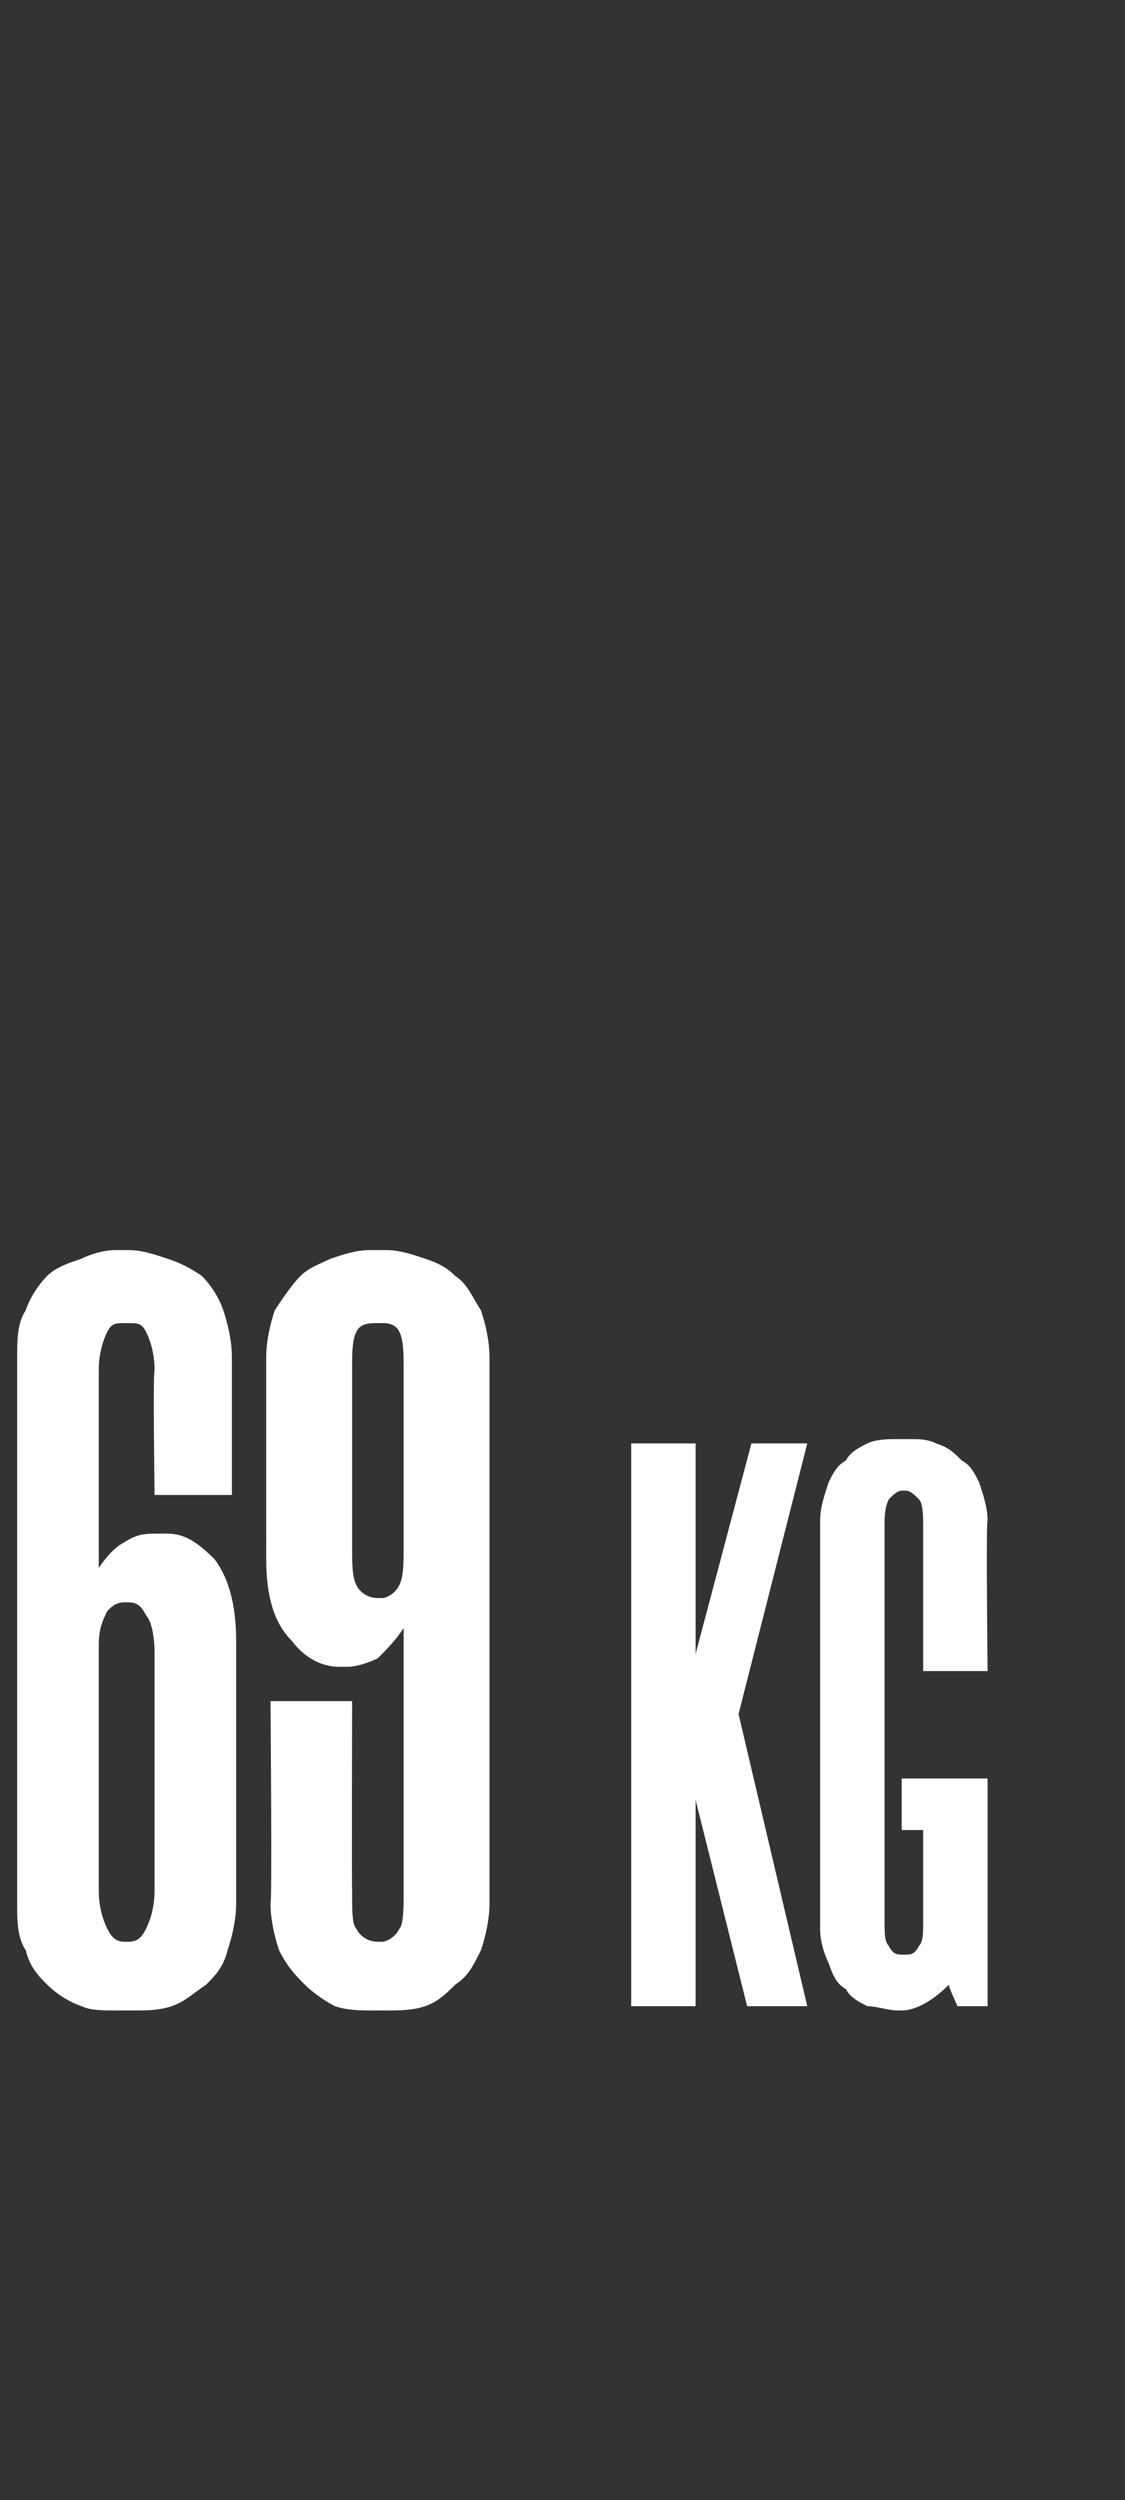 <?xml version="1.0" standalone="no"?><!DOCTYPE svg PUBLIC "-//W3C//DTD SVG 1.1//EN" "http://www.w3.org/Graphics/SVG/1.1/DTD/svg11.dtd"><svg xmlns="http://www.w3.org/2000/svg" version="1.1" width="26.2px" height="58.2px" viewBox="0 -28 26.2 58.2" style="top:-28px"><rect x="0" y="-28" width="26.2" height="58.2" fill="#333333" stroke="none"/><desc>69 KG</desc><defs/><g id="Polygon41072"><path d="m2.7 18.8c-.3 0-.6 0-.8-.1c-.3-.1-.6-.3-.8-.5c-.2-.2-.4-.4-.5-.8c-.2-.3-.2-.7-.2-1.1V3.6c0-.4 0-.8.2-1.1c.1-.3.3-.6.5-.8c.2-.2.5-.3.8-.4c.2-.1.5-.2.8-.2h.3c.3 0 .6.1.9.2c.3.1.5.2.8.4c.2.2.4.5.5.8c.1.3.2.7.2 1.1v3.2H3.6s-.04-2.89 0-2.9c0-.4-.1-.7-.2-.9c-.1-.2-.2-.2-.4-.2h-.1c-.2 0-.3 0-.4.2c-.1.2-.2.5-.2.9v4.6c.2-.3.4-.5.6-.6c.3-.2.5-.2.8-.2h.2c.4 0 .7.2 1.1.6c.3.4.5 1 .5 1.9v6.1c0 .4-.1.8-.2 1.1c-.1.4-.3.6-.5.8c-.3.2-.5.4-.8.5c-.3.1-.6.1-.8.1h-.5zM2.3 16c0 .4.1.7.2.9c.1.2.2.3.4.3h.1c.2 0 .3-.1.4-.3c.1-.2.2-.5.2-.9v-5.5c0-.5-.1-.8-.2-.9c-.1-.2-.2-.3-.4-.3h-.1c-.2 0-.3.1-.4.2c-.1.2-.2.4-.2.8v5.7zM9 1.1c.3 0 .6.1.9.2c.3.1.5.2.7.4c.3.2.4.5.6.8c.1.3.2.7.2 1.1v12.7c0 .4-.1.8-.2 1.1c-.2.4-.3.6-.6.8c-.2.2-.4.4-.7.5c-.3.1-.6.1-.9.1h-.3c-.3 0-.6 0-.9-.1c-.2-.1-.5-.3-.7-.5c-.2-.2-.4-.4-.6-.8c-.1-.3-.2-.7-.2-1.1c.04 0 0-4.7 0-4.7h1.9s-.01 4.42 0 4.4c0 .5 0 .8.1.9c.1.2.3.3.5.3h.1c.1 0 .3-.1.4-.3c.1-.1.1-.5.1-.9V9.9c-.2.3-.4.5-.6.7c-.2.1-.5.2-.7.2h-.2c-.4 0-.8-.2-1.1-.6c-.4-.4-.6-1-.6-1.9V3.6c0-.4.1-.8.2-1.1c.2-.3.4-.6.6-.8c.2-.2.5-.3.7-.4c.3-.1.6-.2.9-.2h.4zm.4 2.8c0-.4 0-.7-.1-.9c-.1-.2-.3-.2-.4-.2h-.1c-.2 0-.4 0-.5.2c-.1.2-.1.5-.1.9v4.1c0 .4 0 .7.1.9c.1.2.3.3.5.3h.1c.1 0 .3-.1.4-.3c.1-.2.1-.5.1-.9V3.9zm7.8 8l1.6 6.8h-1.4l-1.2-4.8v4.8h-1.5V5.6h1.5v4.9l1.3-4.9h1.3l-1.6 6.3zm3.8 1.5h2v5.3h-.7s-.22-.47-.2-.5c-.4.4-.8.6-1.1.6h-.1c-.2 0-.5-.1-.7-.1c-.2-.1-.4-.2-.5-.4c-.2-.1-.3-.3-.4-.6c-.1-.2-.2-.5-.2-.8V7.4c0-.3.1-.6.2-.9c.1-.2.2-.4.4-.5c.1-.2.3-.3.5-.4c.2-.1.5-.1.7-.1h.3c.2 0 .4 0 .6.1c.3.1.4.2.6.4c.2.1.3.3.4.5c.1.3.2.6.2.9c-.04-.01 0 3.5 0 3.5h-1.5V7.6c0-.3 0-.6-.1-.7c-.1-.1-.2-.2-.3-.2h-.1c-.1 0-.2.1-.3.2c-.1.2-.1.4-.1.7v9.1c0 .3 0 .5.1.6c.1.2.2.2.3.2h.1c.1 0 .2 0 .3-.2c.1-.1.1-.3.1-.6v-2.1h-.5v-1.2z" stroke="none" fill="#fff"/></g></svg>